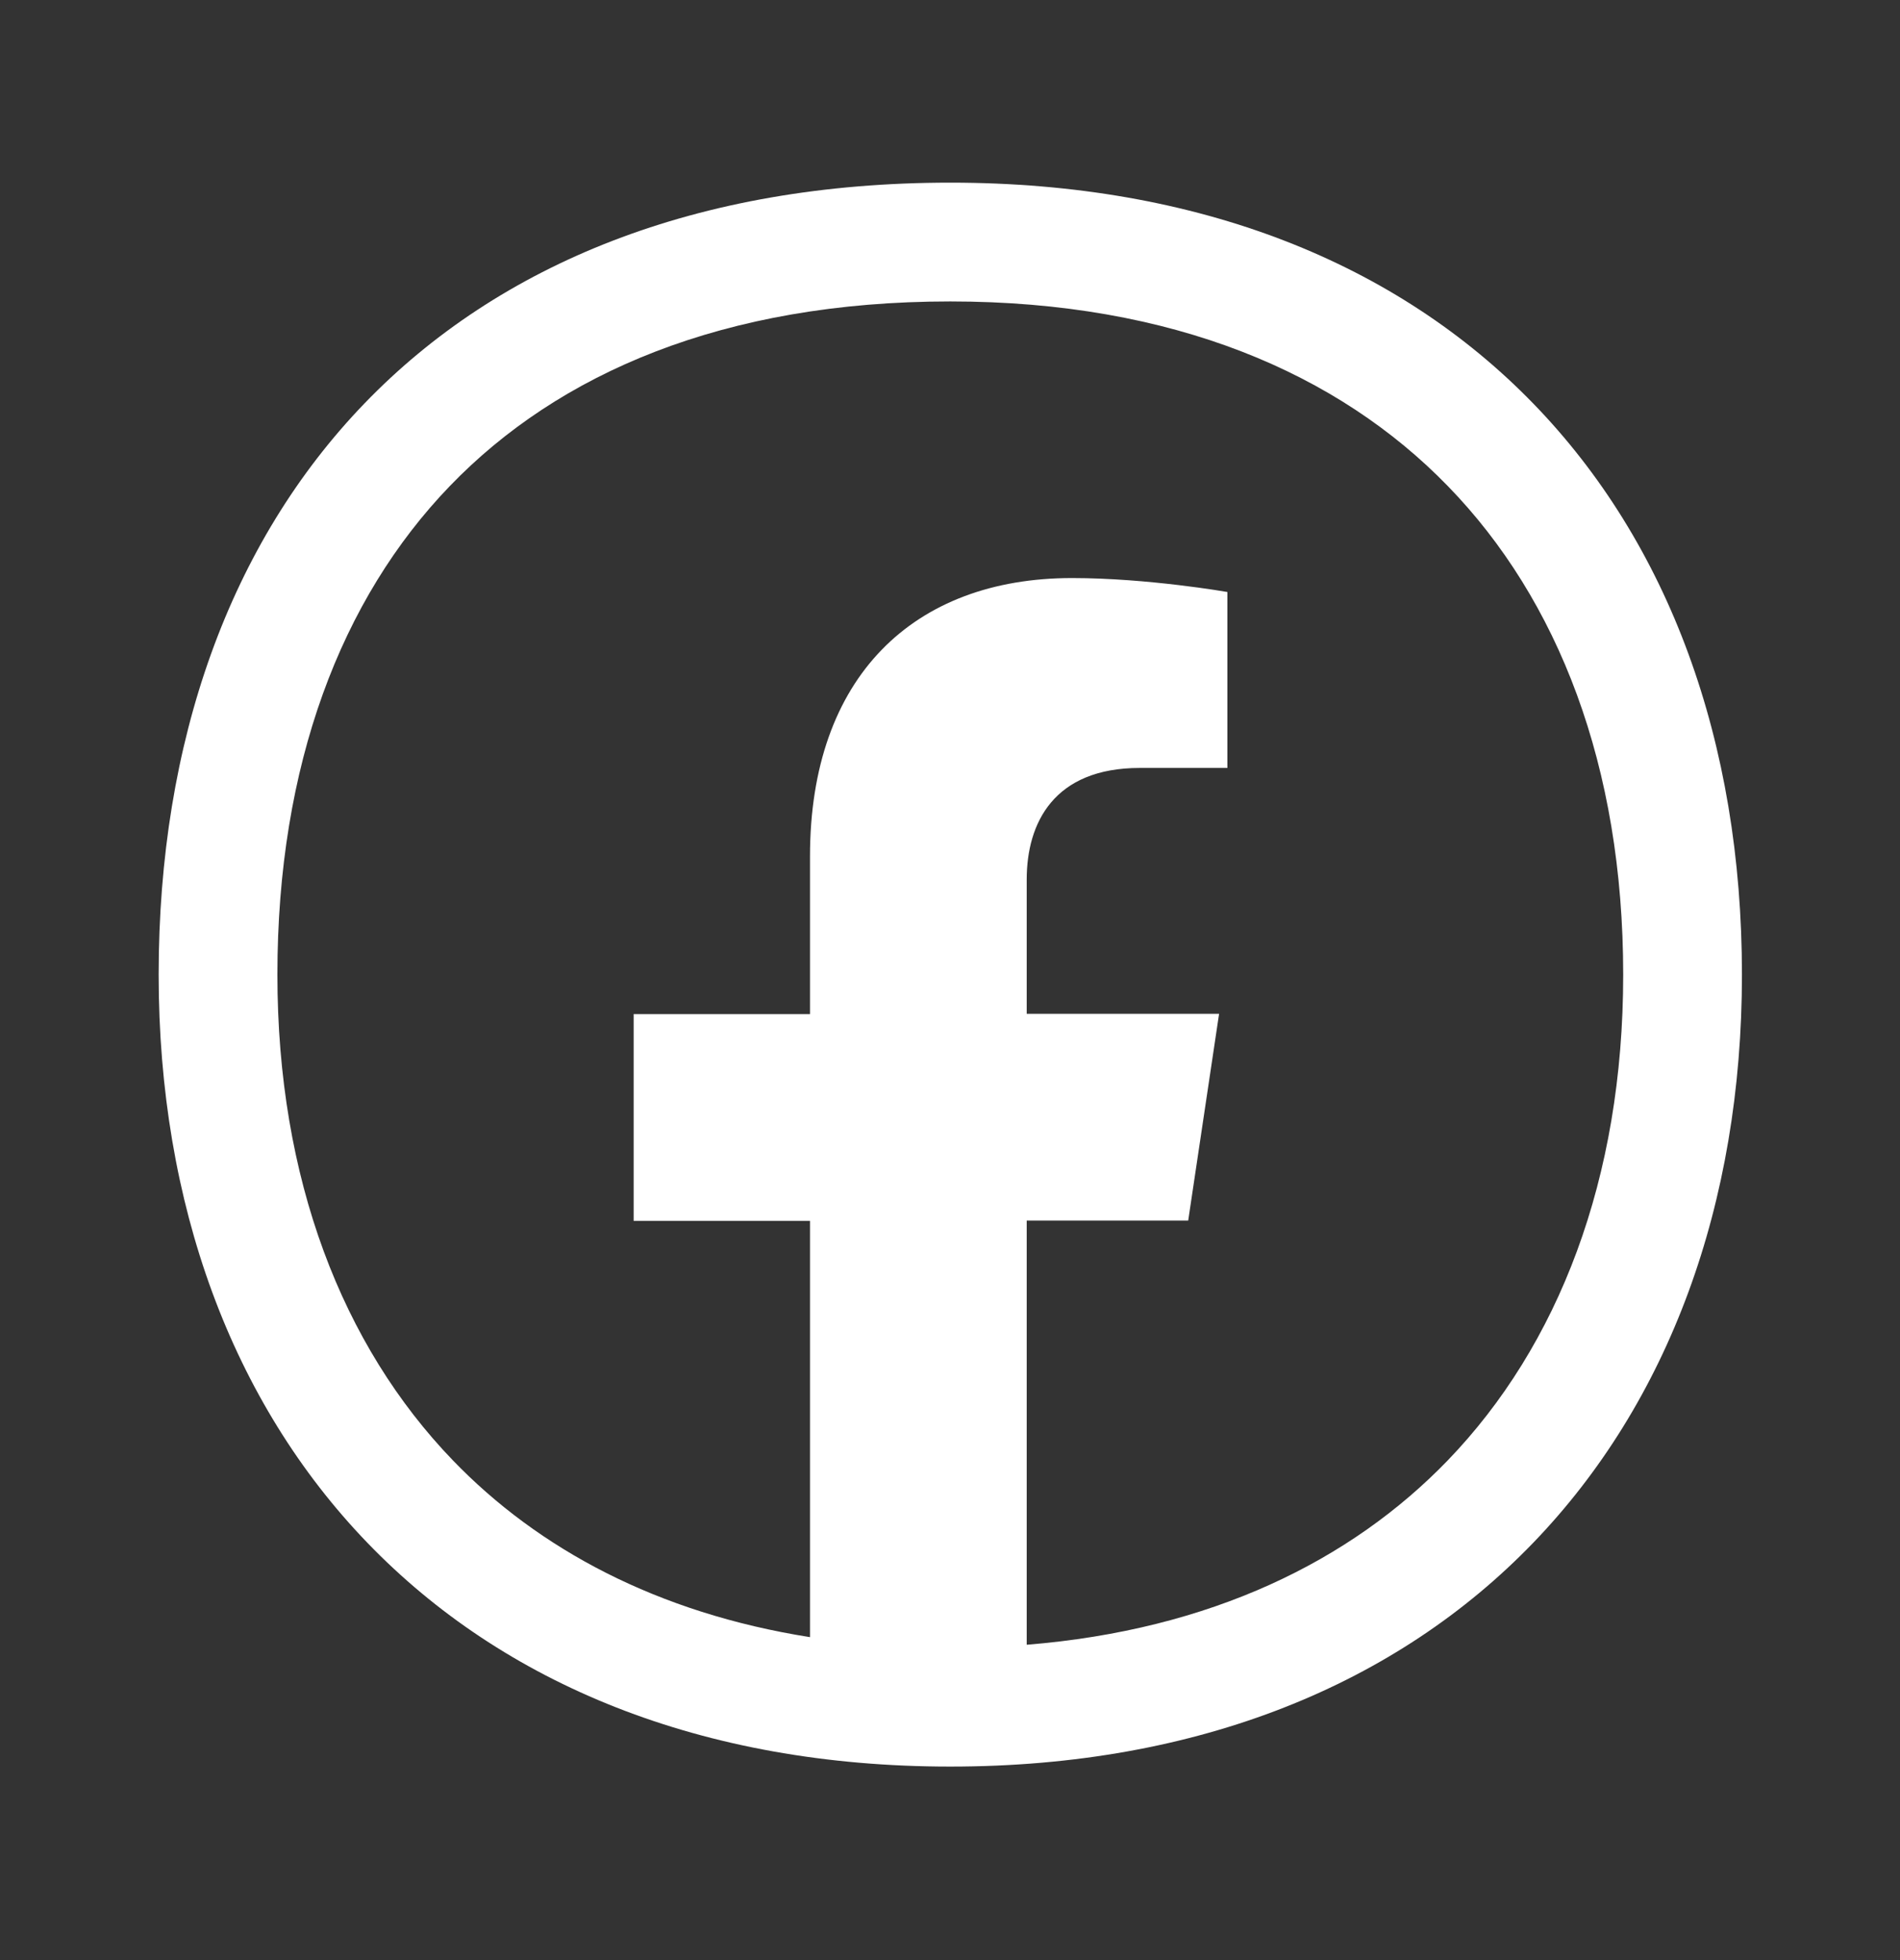 <svg width="32" height="33" viewBox="0 0 32 33" fill="none" xmlns="http://www.w3.org/2000/svg">
<rect x="0" y="0" width="32" height="33" fill="#333333" stroke="none"/>
<path fill-rule="evenodd" clip-rule="evenodd" d="M16.005 5.075C19.758 5.075 22.541 6.285 24.387 8.186C26.243 10.095 27.338 12.894 27.338 16.409C27.338 19.85 26.247 22.654 24.383 24.587C22.748 26.28 20.39 27.441 17.292 27.691V20.549H20.012L20.532 17.068H17.292V14.808C17.292 13.855 17.749 12.929 19.197 12.929H20.672V9.967C20.672 9.967 19.332 9.732 18.055 9.732C15.386 9.732 13.642 11.397 13.642 14.417V17.073H10.672V20.554H13.642V27.563C11.068 27.156 9.067 26.078 7.628 24.587C5.764 22.654 4.672 19.85 4.672 16.409C4.672 12.88 5.743 10.083 7.578 8.181C9.402 6.29 12.179 5.075 16.005 5.075ZM16.005 3.075C24.405 3.075 29.338 8.542 29.338 16.409C29.338 24.142 24.405 29.742 16.005 29.742C7.605 29.742 2.672 24.142 2.672 16.409C2.672 8.542 7.472 3.075 16.005 3.075Z" fill="white"/>
</svg>
